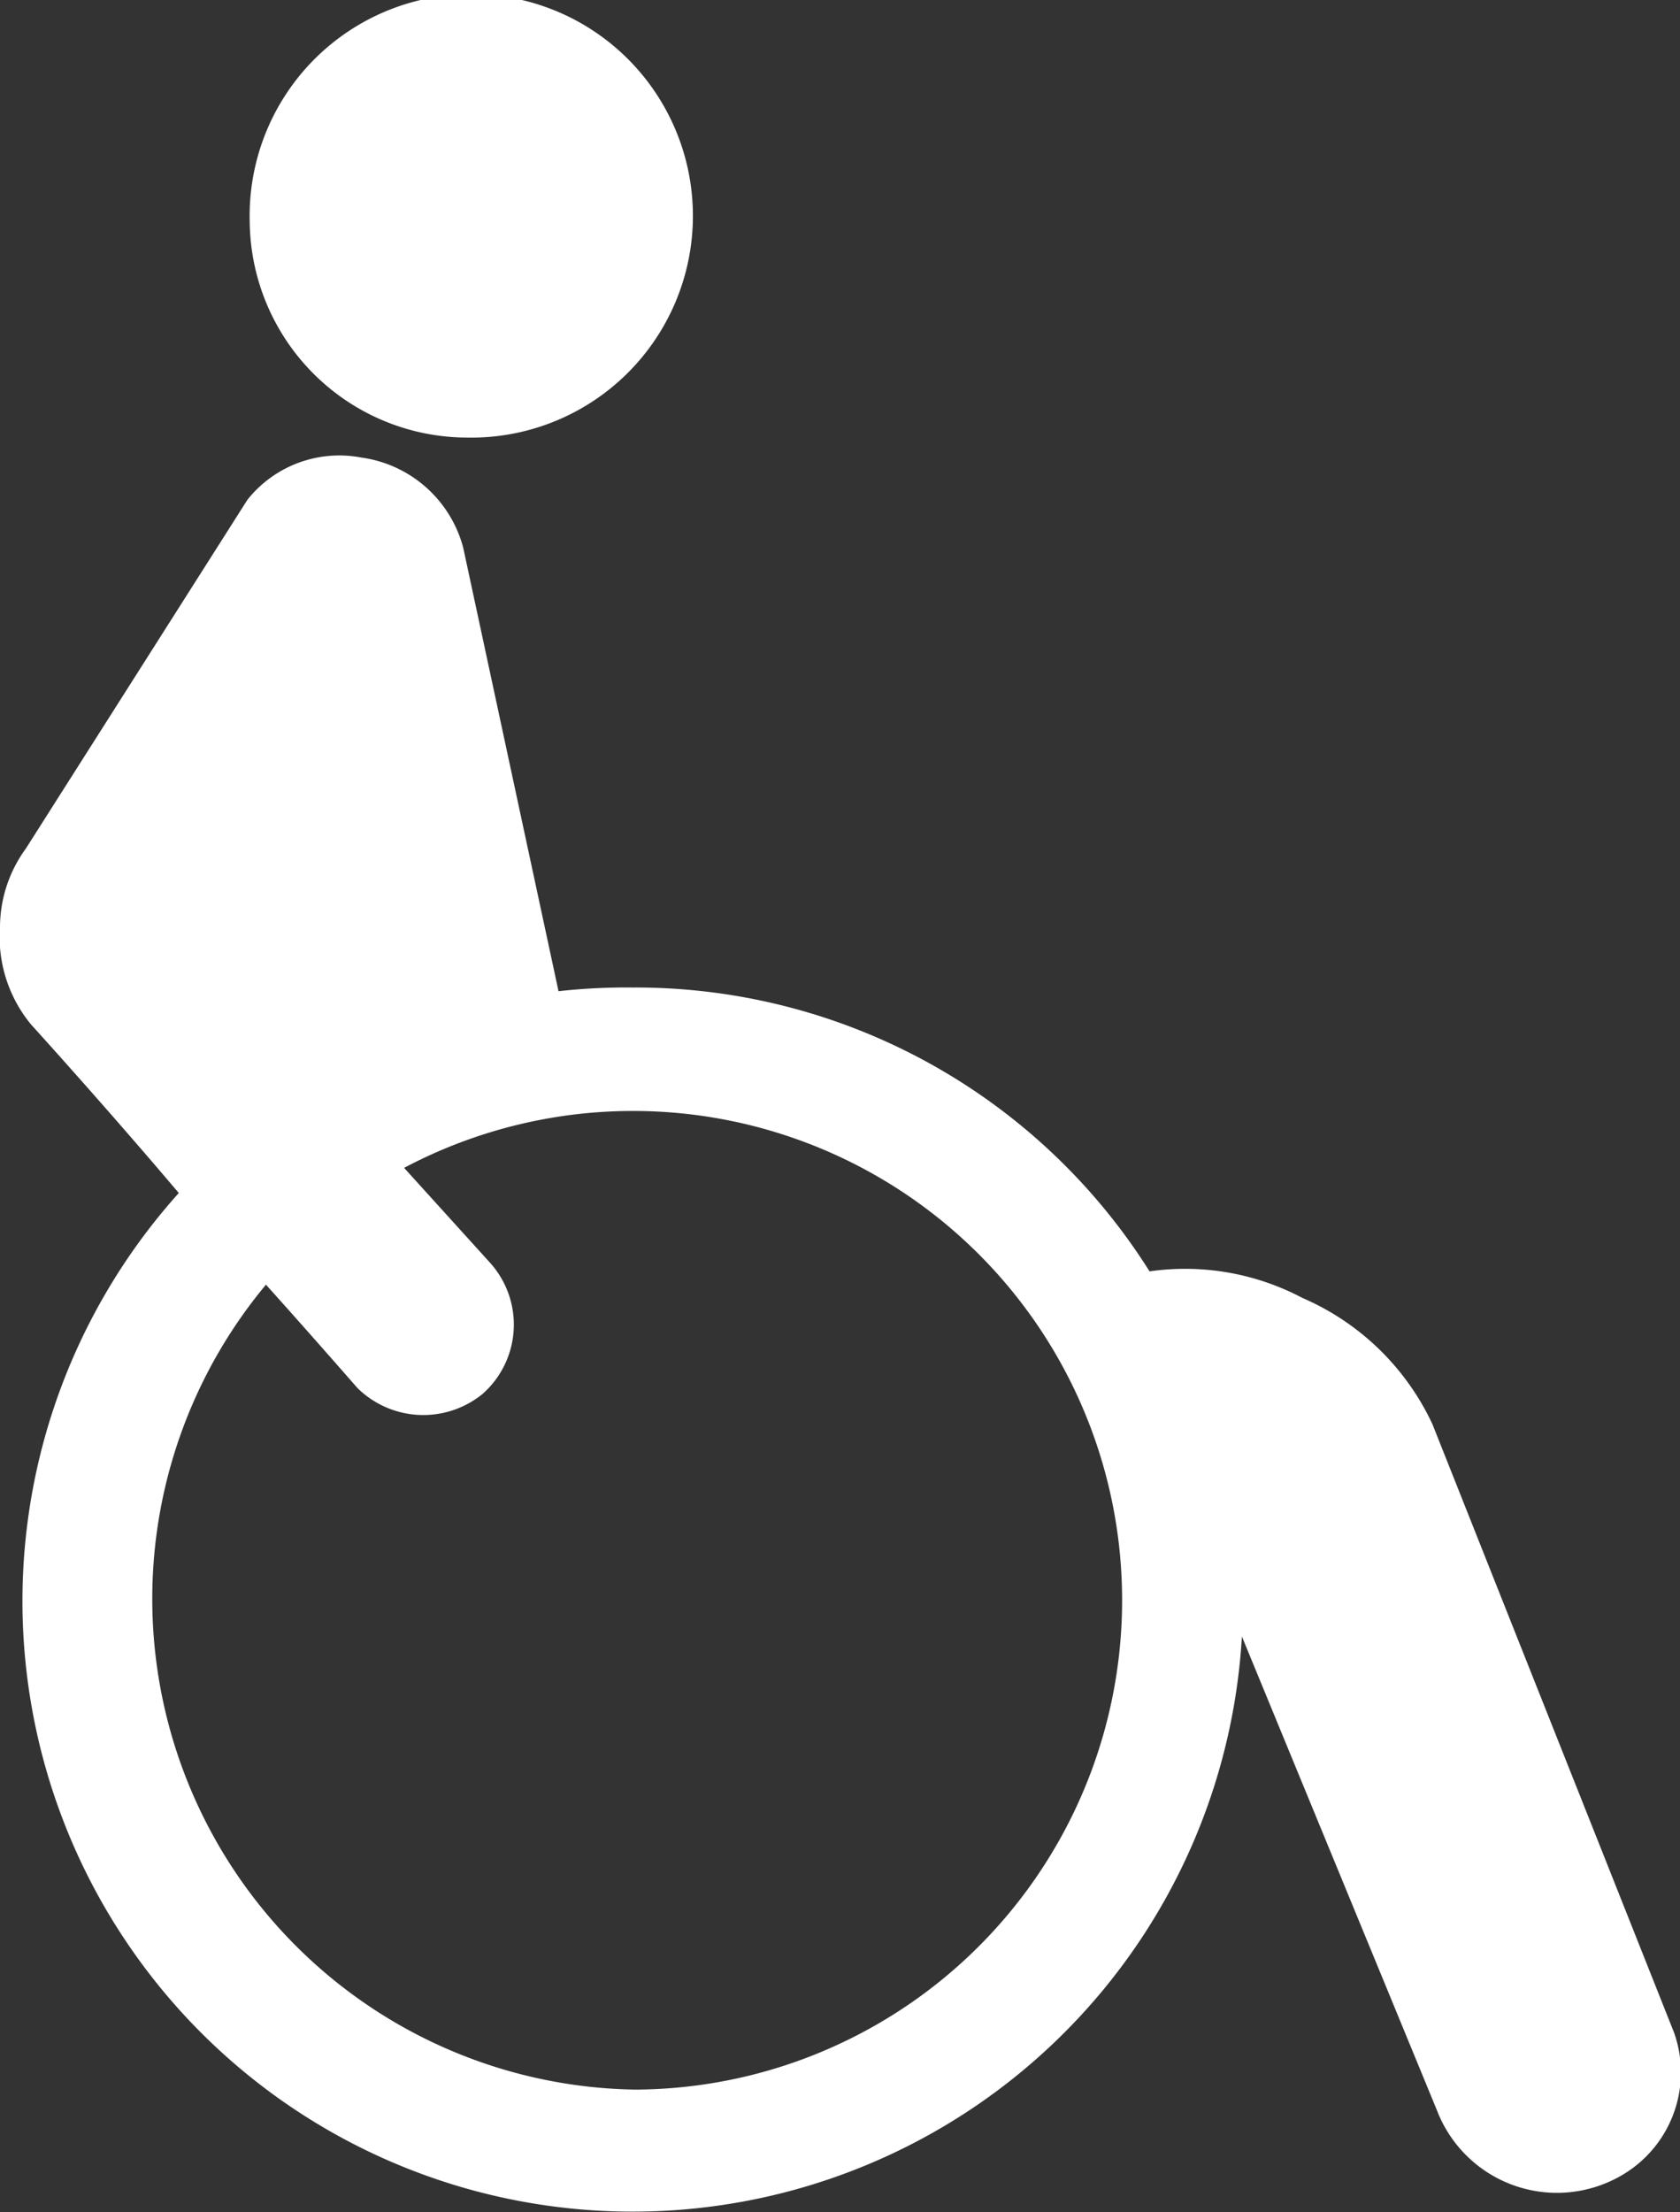 <svg xmlns="http://www.w3.org/2000/svg" viewBox="0 0 22.74 29.93"><rect x="0" y="0" width="22.74" height="29.93" fill="#333333" stroke="none"/><defs><style>.a{fill:#fff;}</style></defs><title>ufr-blanc</title><path class="a" d="M6.32,5.92A3,3,0,1,0,3.38,3,2.95,2.95,0,0,0,6.32,5.92Z"/><path class="a" d="M22.66,27.5l-3.27-8.23a3.45,3.45,0,0,0-1.76-1.71,3.4,3.4,0,0,0-2.07-.36,8.22,8.22,0,0,0-7-3.84,8.21,8.21,0,0,0-1,.05l-1.29-6A1.66,1.66,0,0,0,4.89,6.19a1.59,1.59,0,0,0-1.54.57l-3,4.72A1.81,1.81,0,0,0,0,12.54a1.86,1.86,0,0,0,.42,1.32s1,1.1,2,2.28a8.26,8.26,0,1,0,14.39,6l2.64,6.41A1.74,1.74,0,0,0,22,29.4,1.61,1.61,0,0,0,22.66,27.5ZM8.6,28.27a6.64,6.64,0,0,1-5-10.89c.7.78,1.23,1.39,1.24,1.4a1.27,1.27,0,0,0,1.69.08,1.25,1.25,0,0,0,.1-1.78L5.47,15.8A6.62,6.62,0,1,1,8.6,28.27Z"/></svg>